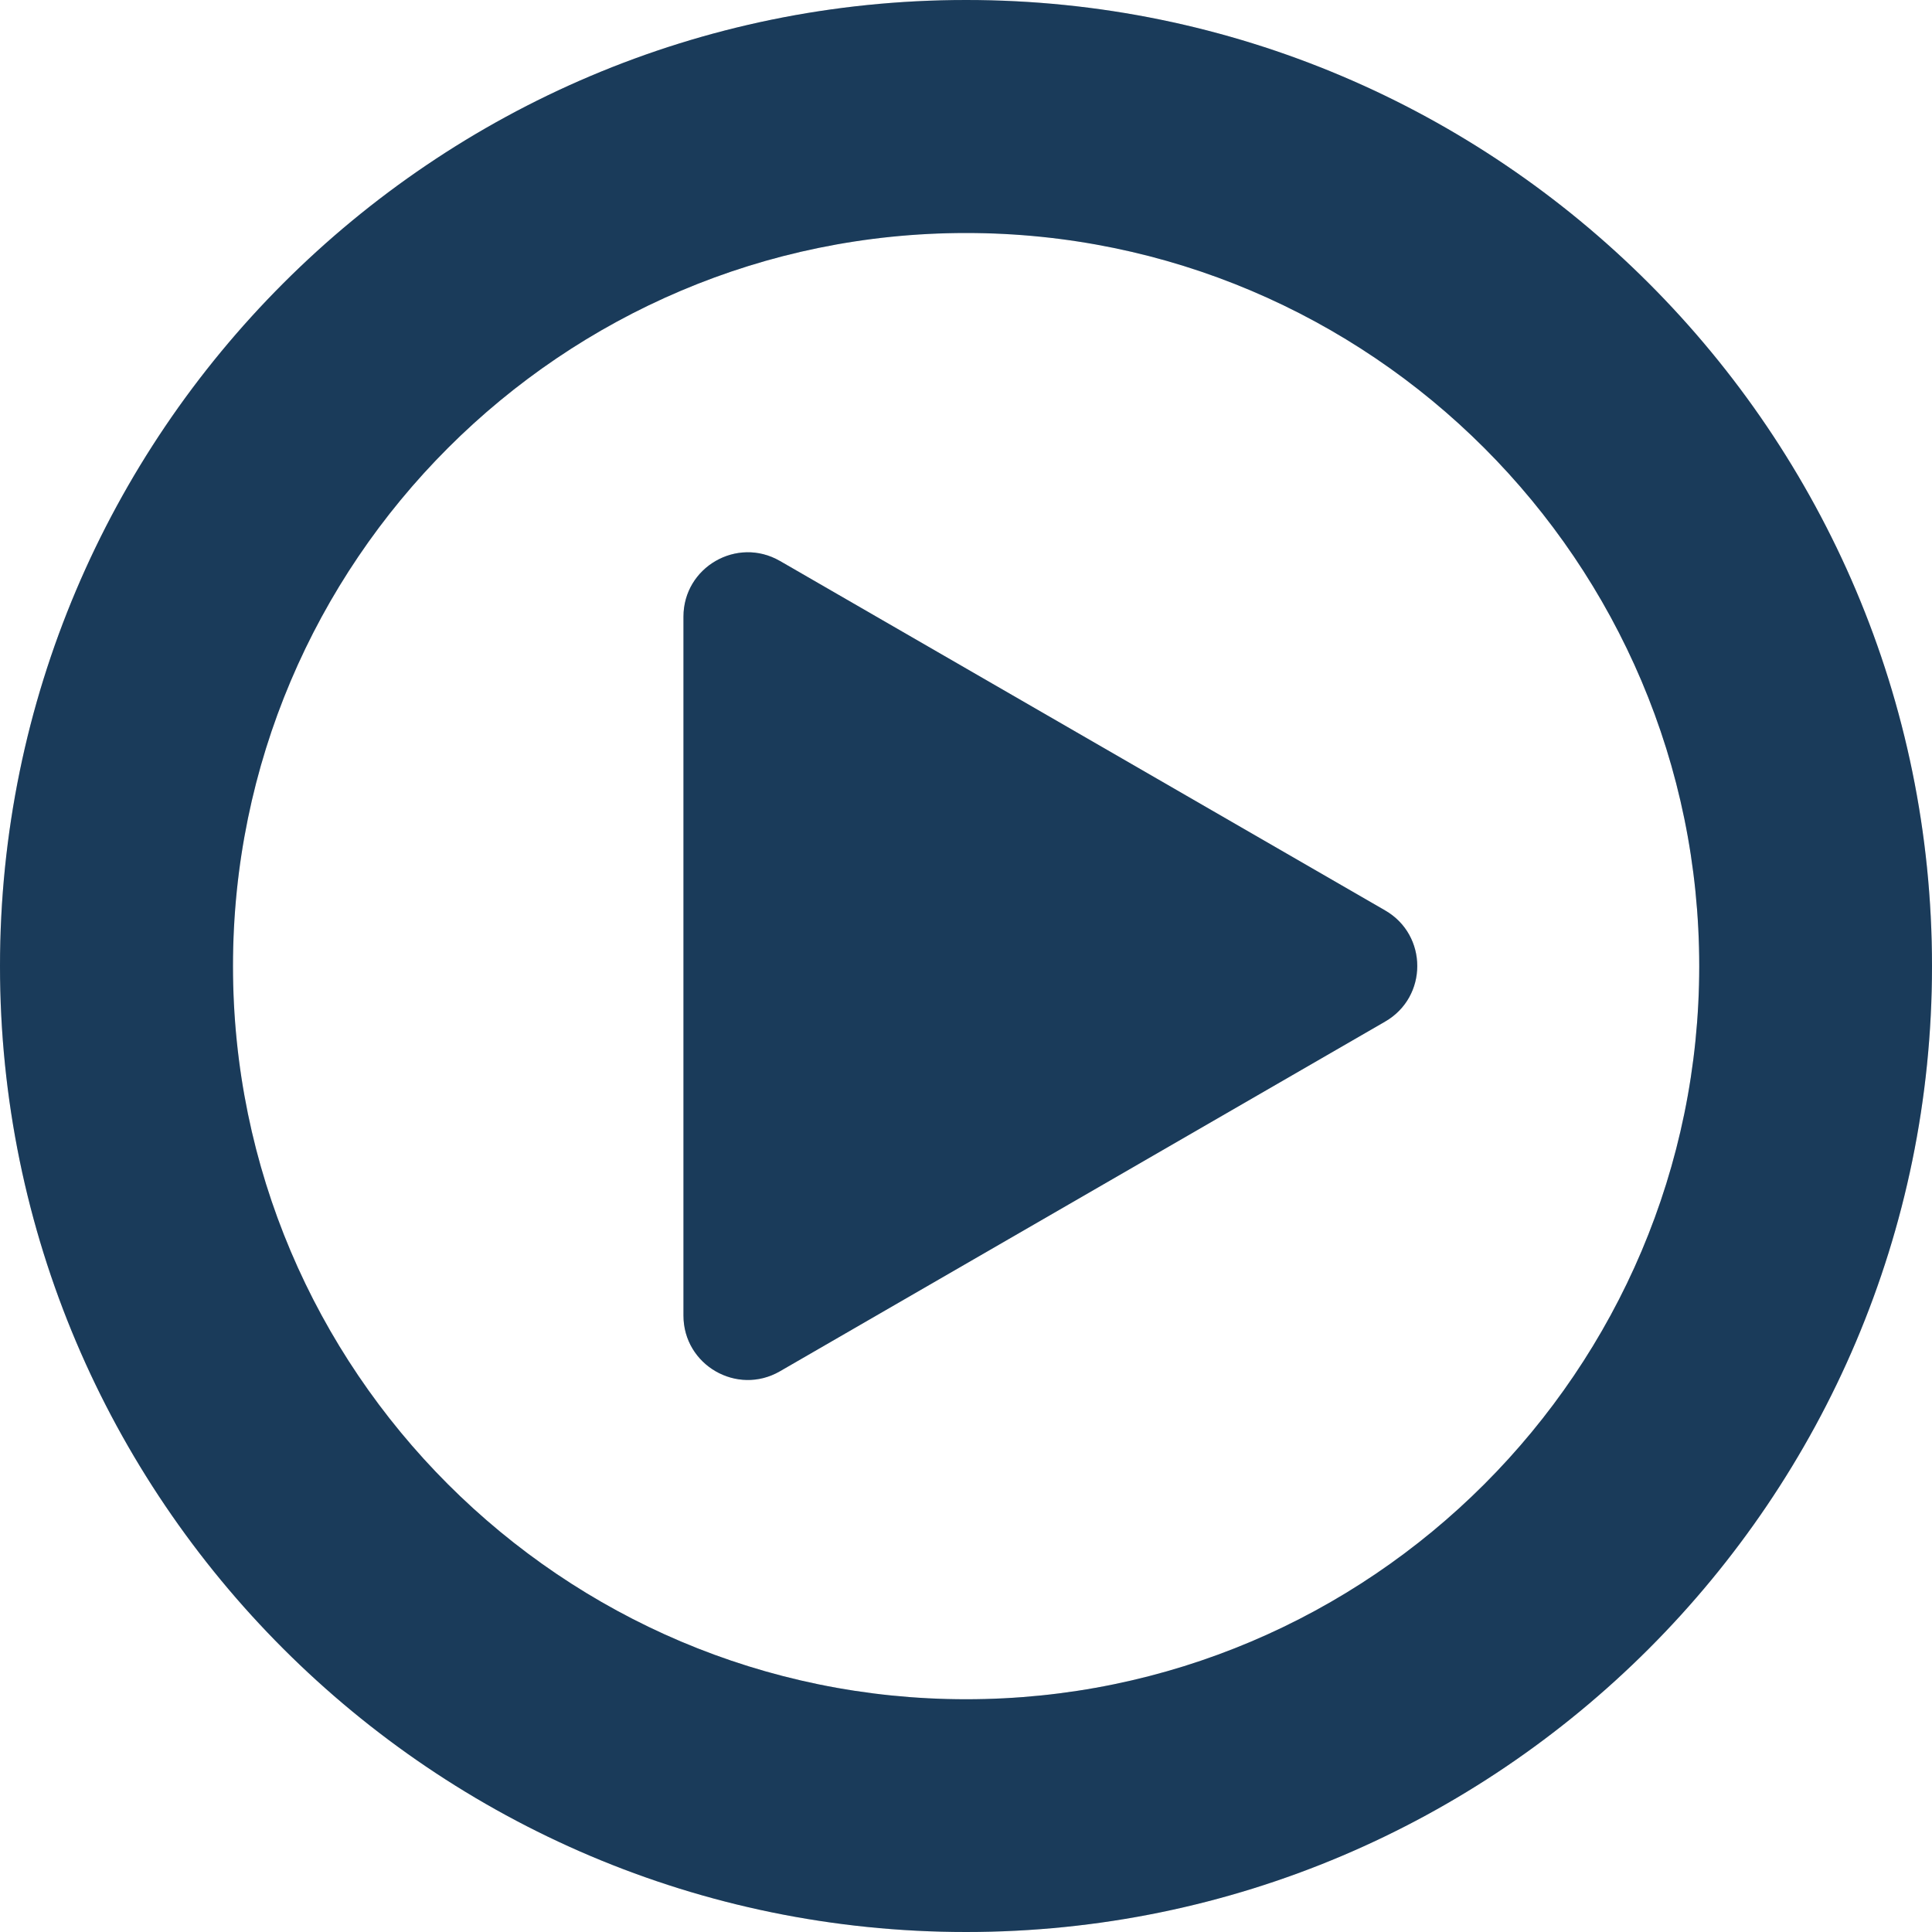 <svg class="svg-icon" style="overflow:hidden;fill:currentColor" width="100" height="100" xmlns="http://www.w3.org/2000/svg"><path d="M50.006 100C22.44 100 0 77.573 0 50.006 0 22.44 22.427 0 50.006 0 77.573 0 100 22.427 100 50.006 100 77.573 77.573 100 50.006 100zm0-87.94c-20.922 0-37.946 17.024-37.946 37.946 0 20.923 17.024 37.947 37.946 37.947 20.923 0 37.947-17.024 37.947-37.947 0-20.922-17.024-37.946-37.947-37.946z" fill="#BDD2EF" style="fill:#777;fill-opacity:.302;stroke-width:.125"/><path d="m40.366 29.033 31.328 18.09c2.218 1.279 2.218 4.475 0 5.754L40.366 70.979c-2.219 1.279-4.99-.326-4.99-2.883v-36.18c0-2.557 2.771-4.161 4.99-2.883z" fill="#2867CE" style="fill:#777;fill-opacity:.3;stroke-width:.125"/><g><path d="M52.372 97.897c-27.567 0-50.006-22.427-50.006-49.993 0-27.567 22.426-50.007 50.006-50.007 27.567 0 49.994 22.427 49.994 50.007 0 27.566-22.427 49.993-49.994 49.993zm0-87.94c-20.923 0-37.947 17.024-37.947 37.947 0 20.922 17.024 37.946 37.947 37.946 20.922 0 37.946-17.024 37.946-37.946 0-20.923-17.024-37.947-37.946-37.947z" fill="#BDD2EF" style="fill:#1a3b5a;fill-opacity:1;stroke-width:.125" transform="translate(-2.366 2.103)"/><path d="m42.732 26.93 31.327 18.09c2.219 1.279 2.219 4.476 0 5.754L42.732 68.876c-2.22 1.28-4.99-.326-4.99-2.883V29.814c0-2.557 2.77-4.162 4.99-2.883z" fill="#2867CE" style="fill:#1a3b5a;fill-opacity:1;stroke-width:.125" transform="translate(-2.366 2.103)"/></g></svg>